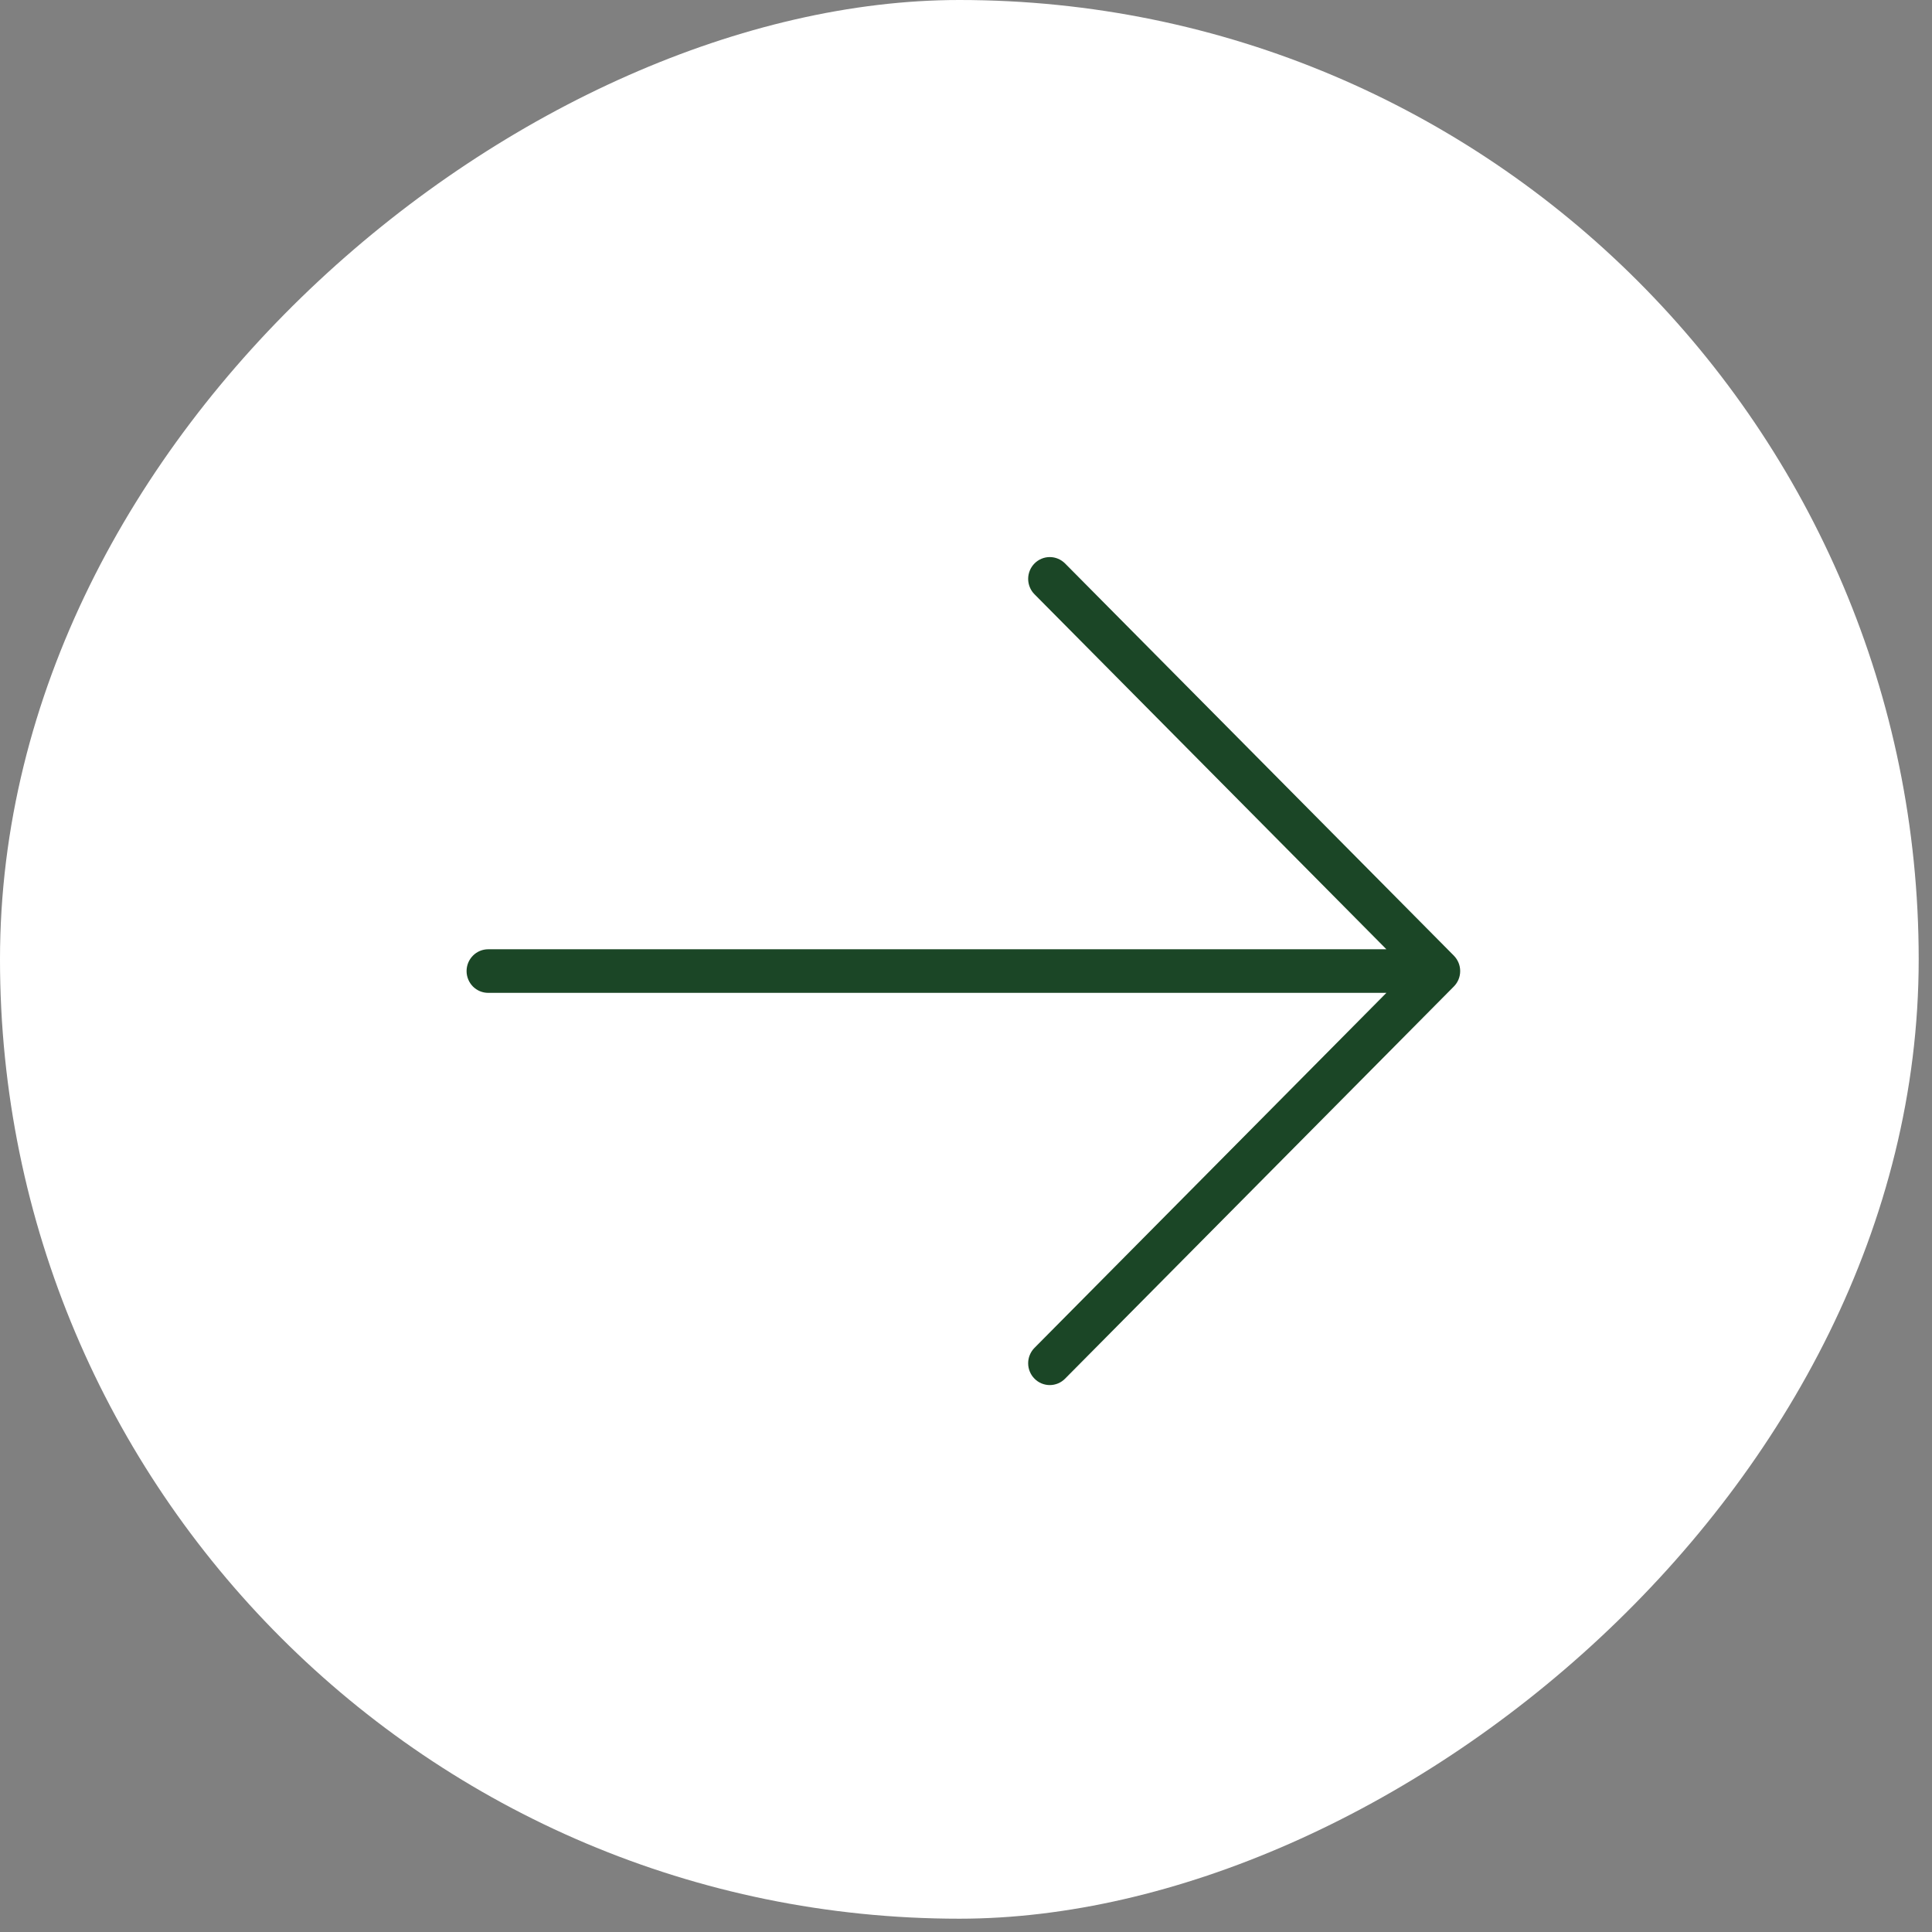 <?xml version="1.0" encoding="UTF-8"?> <svg xmlns="http://www.w3.org/2000/svg" width="70" height="70" viewBox="0 0 70 70" fill="none"><rect x="0" y="0" width="70" height="70" fill="#808080" stroke="none"/><rect x="69.518" width="69.518" height="69.518" rx="34.759" transform="rotate(90 69.518 0)" fill="white"></rect><path d="M37.482 49.952C37.409 49.879 37.351 49.792 37.312 49.696C37.272 49.6 37.252 49.498 37.252 49.394C37.252 49.29 37.272 49.187 37.312 49.092C37.351 48.996 37.409 48.909 37.482 48.835L50.232 35.973H17.688C17.48 35.973 17.281 35.89 17.134 35.742C16.988 35.594 16.905 35.393 16.905 35.184C16.905 34.974 16.988 34.774 17.134 34.626C17.281 34.477 17.48 34.394 17.688 34.394H50.232L37.482 21.532C37.409 21.459 37.351 21.372 37.312 21.276C37.273 21.18 37.252 21.078 37.252 20.974C37.252 20.87 37.273 20.767 37.312 20.672C37.351 20.576 37.409 20.489 37.482 20.415C37.554 20.342 37.641 20.284 37.736 20.244C37.831 20.204 37.932 20.184 38.035 20.184C38.138 20.184 38.24 20.204 38.335 20.244C38.43 20.284 38.516 20.342 38.589 20.415L52.676 34.625C52.748 34.699 52.806 34.786 52.846 34.882C52.885 34.977 52.905 35.08 52.905 35.184C52.905 35.288 52.885 35.39 52.846 35.486C52.806 35.582 52.748 35.669 52.676 35.742L38.589 49.952C38.516 50.026 38.43 50.084 38.335 50.124C38.24 50.163 38.138 50.184 38.035 50.184C37.932 50.184 37.831 50.163 37.736 50.124C37.641 50.084 37.554 50.026 37.482 49.952Z" fill="#1B4626"></path></svg> 